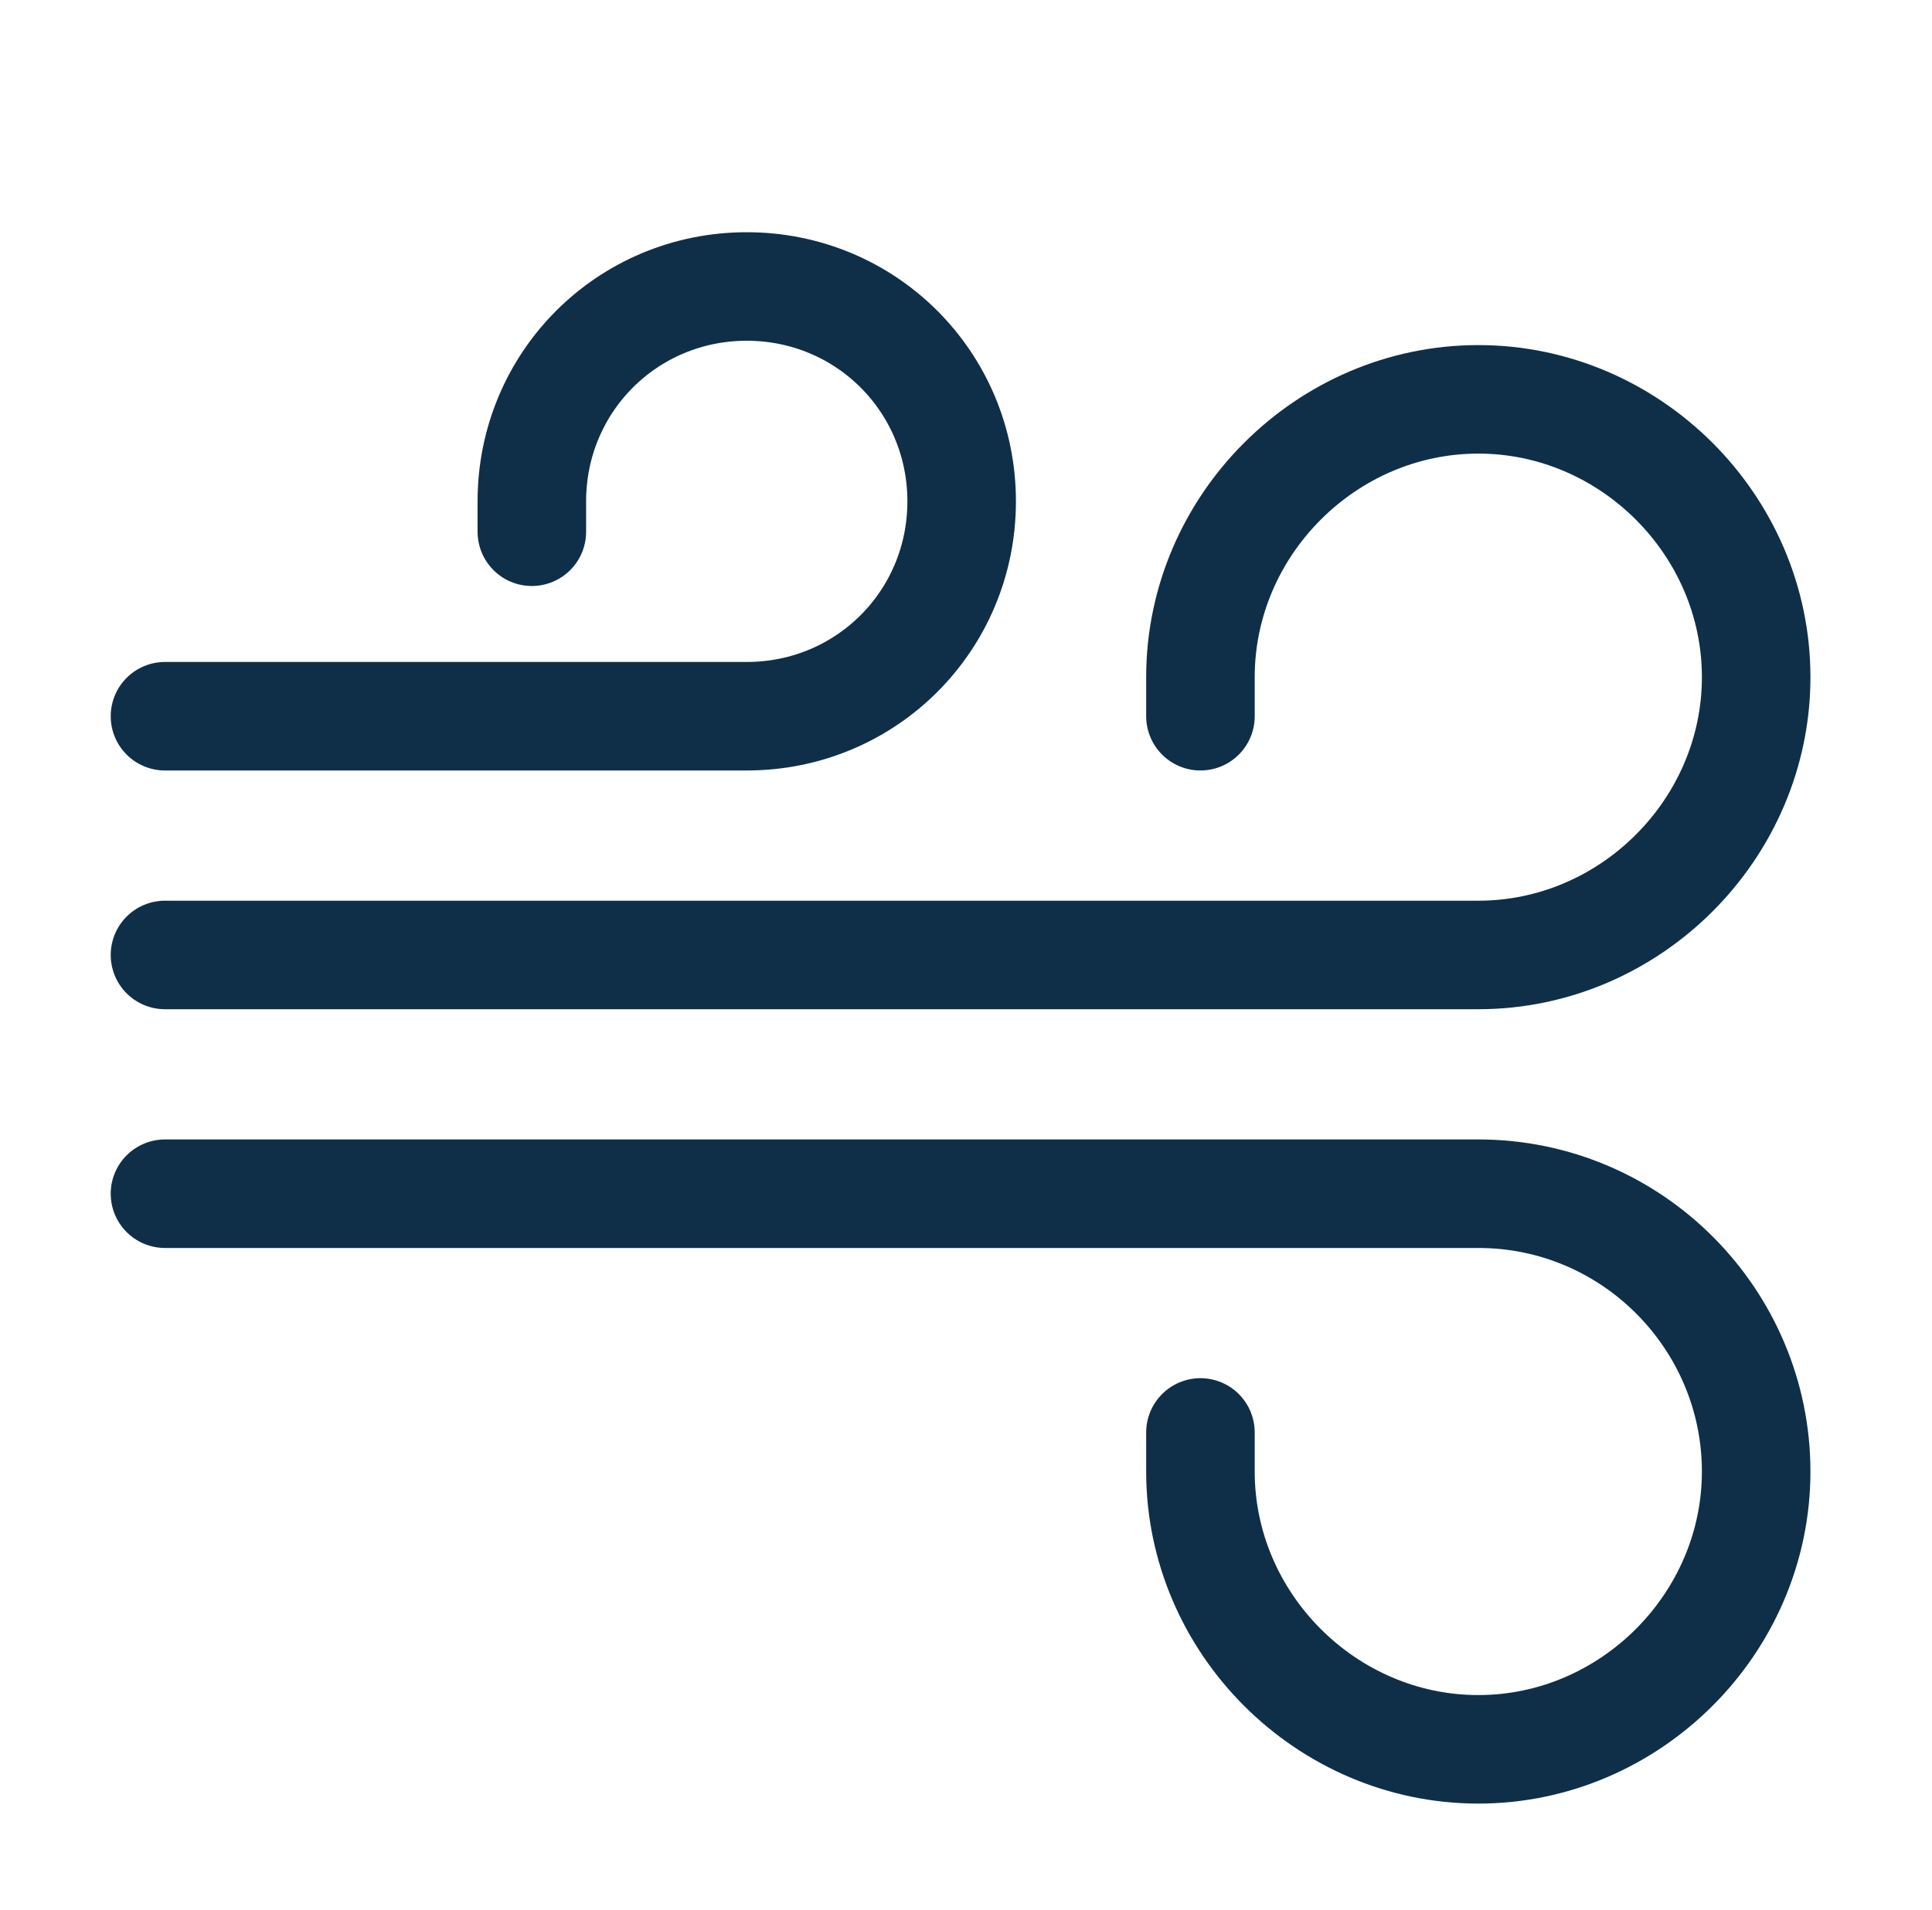 <?xml version="1.0" encoding="UTF-8"?>
<svg xmlns="http://www.w3.org/2000/svg" version="1.1" viewBox="0 0 89 88">
  <defs>
    <style>
      .cls-1 {
        fill: none;
        stroke: #0f2f48;
        stroke-linecap: round;
        stroke-linejoin: round;
        stroke-width: 5px;
      }
    </style>
  </defs>
  <!-- Generator: Adobe Illustrator 28.7.1, SVG Export Plug-In . SVG Version: 1.2.0 Build 142)  -->
  <g>
    <g id="Layer_1">
      <path class="cls-1" d="M7.6,55h60.5c7.1,0,12.8,5.8,12.8,12.8s-5.8,12.8-12.8,12.8-12.8-5.8-12.8-12.8v-1.8"/>
      <path class="cls-1" d="M7.6,44h60.5c7,0,12.8-5.8,12.8-12.8s-5.8-12.8-12.8-12.8-12.8,5.8-12.8,12.8v1.8"/>
      <path class="cls-1" d="M7.6,33h26.8c5.5,0,9.9-4.4,9.9-9.9s-4.4-9.9-9.9-9.9-9.9,4.4-9.9,9.9v1.4"/>
    </g>
  </g>
</svg>